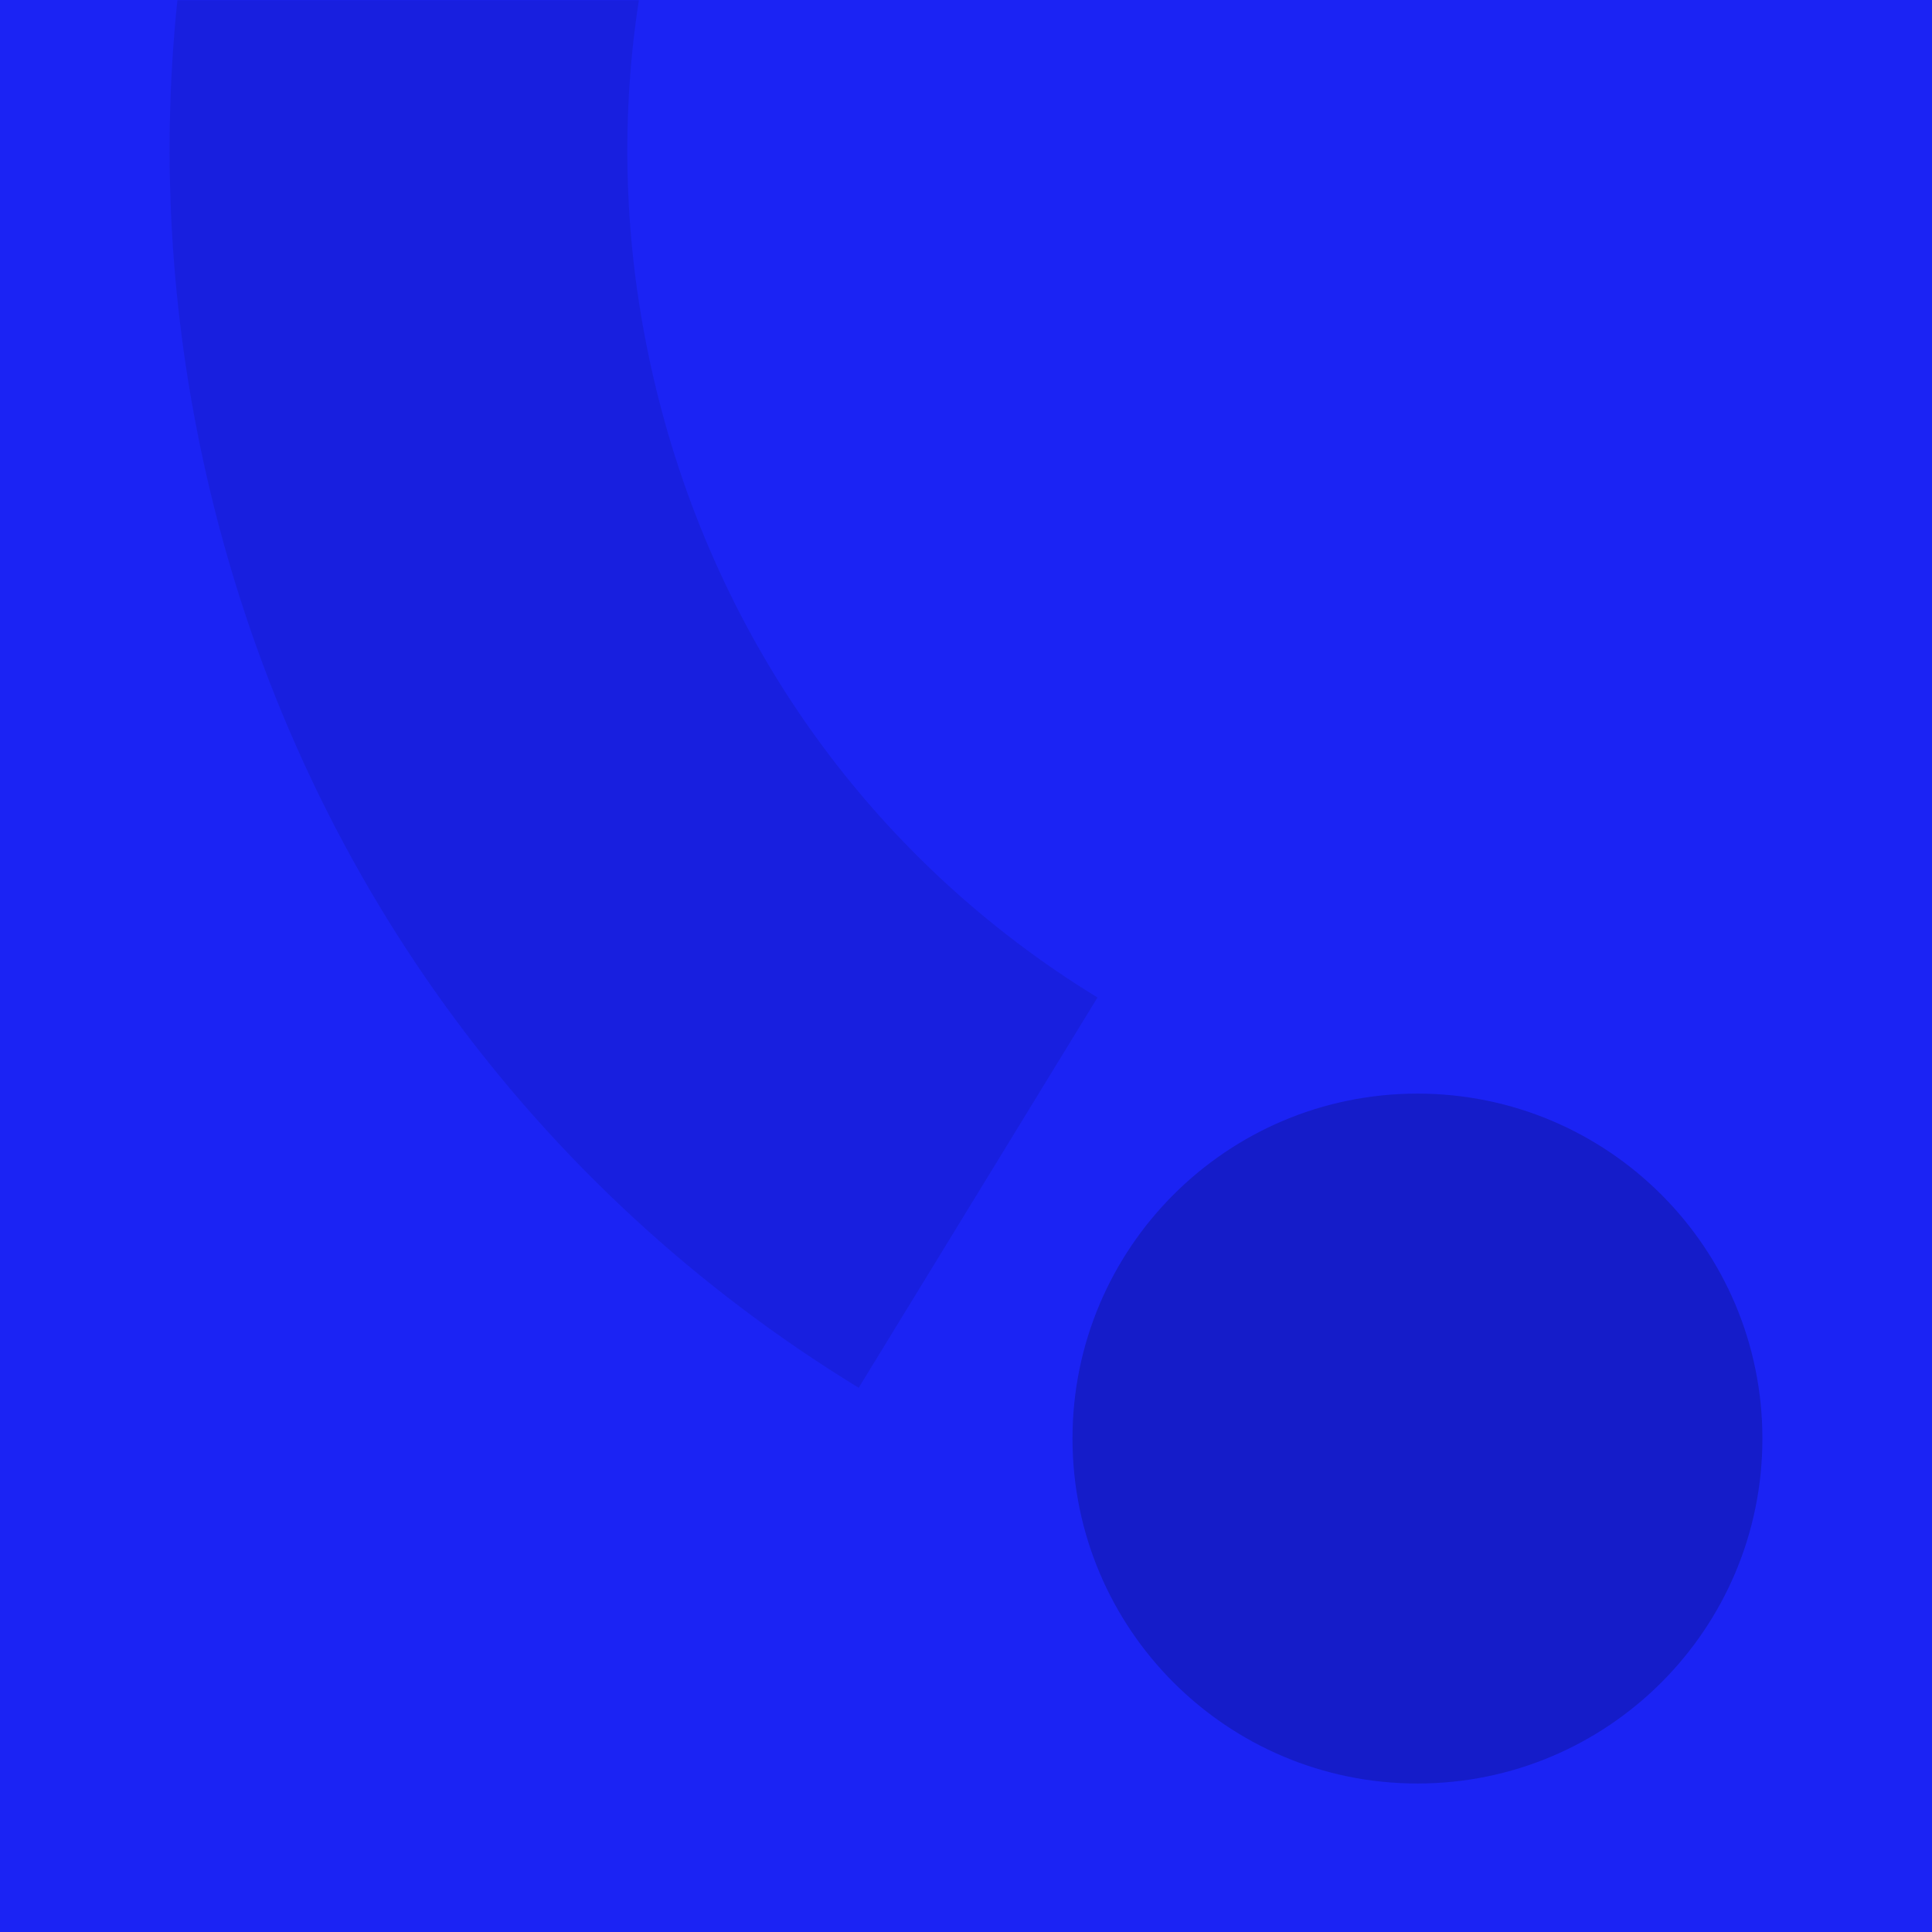 <svg width="720" height="720" viewBox="0 0 720 720" fill="none" xmlns="http://www.w3.org/2000/svg">
<path d="M0 720L720 720L720 0L3.23253e-08 -3.23253e-08L0 720Z" fill="#1B23F4"/>
<g opacity="0.48">
<path opacity="0.48" d="M528.24 664.66C599.236 664.66 656.79 607.106 656.79 536.11C656.79 465.114 599.236 407.56 528.24 407.56C457.244 407.56 399.69 465.114 399.69 536.11C399.69 607.106 457.244 664.66 528.24 664.66Z" fill="#030536"/>
<g opacity="0.48">
<path opacity="0.48" d="M244.29 143.97C232.72 95.9 230.79 47.18 238.09 0.09H66.11C59.77 60.67 63.79 122.67 78.53 183.89C112.32 324.21 198.07 442.58 320.01 517.19L409 371.74C325.91 320.91 267.42 240.01 244.29 143.97Z" fill="#030536"/>
</g>
</g>
</svg>
